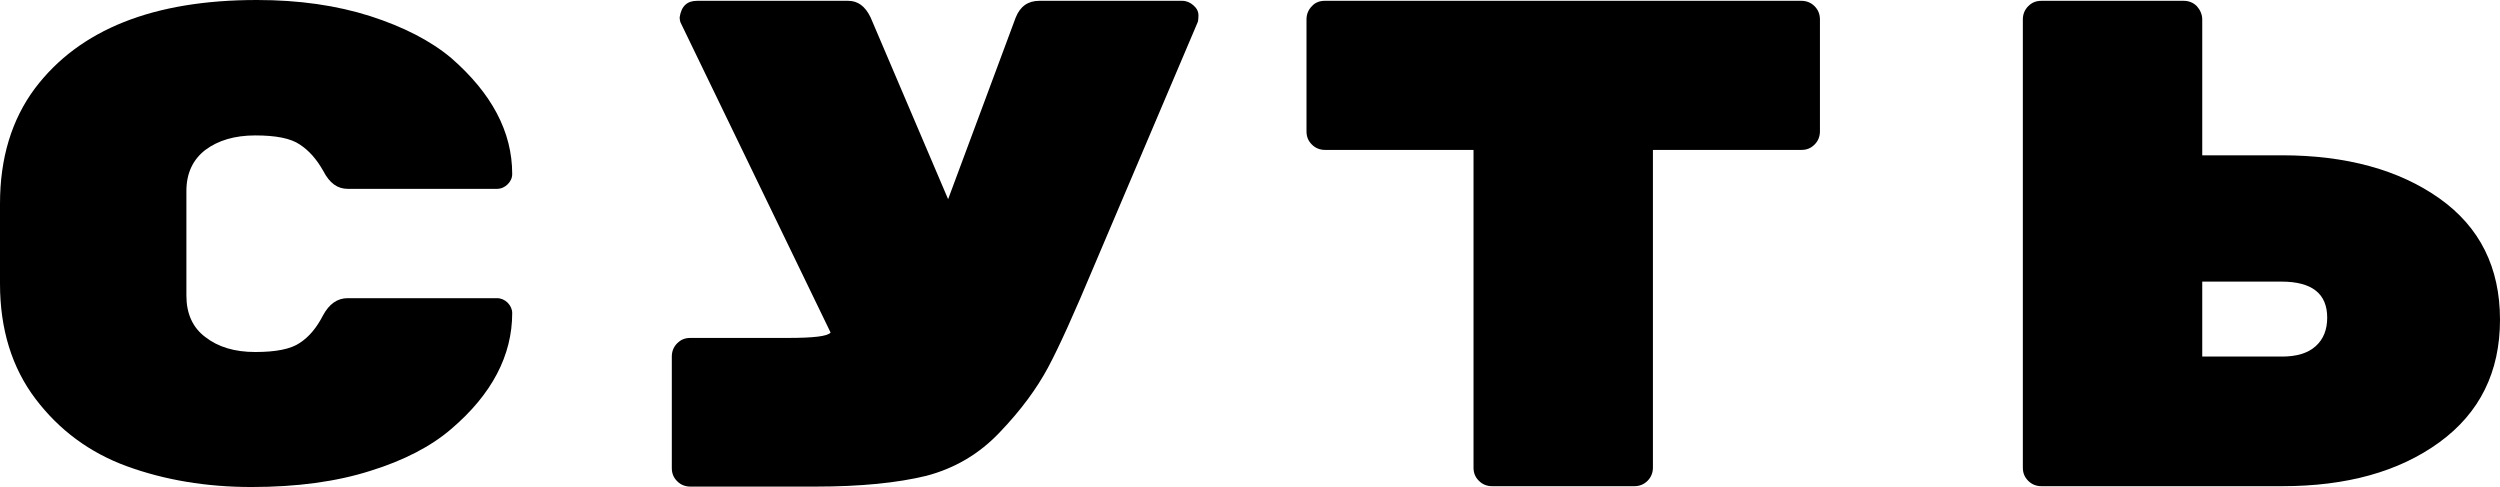 <svg width="308" height="60" viewBox="0 0 308 60" fill="none" xmlns="http://www.w3.org/2000/svg">
<g clip-path="url(#clip0_592_3)">
<path d="M22.965 23.52V36.429C22.965 38.622 23.727 40.357 25.302 41.531C26.878 42.755 28.91 43.367 31.45 43.367C33.991 43.367 35.82 43.01 36.938 42.245C38.106 41.48 39.021 40.357 39.783 38.878C40.545 37.449 41.561 36.735 42.831 36.735H61.224C61.732 36.735 62.189 36.939 62.545 37.296C62.901 37.653 63.104 38.112 63.104 38.571C63.104 43.776 60.614 48.571 55.584 52.857C53.095 55 49.741 56.735 45.626 58.01C41.46 59.337 36.582 60 30.993 60C25.404 60 20.273 59.133 15.649 57.449C11.025 55.765 7.266 52.959 4.37 49.133C1.473 45.306 0 40.561 0 34.949V25.102C0 19.49 1.423 14.745 4.319 10.867C9.806 3.622 18.901 0 31.654 0C36.836 0 41.46 0.663 45.626 1.99C49.741 3.316 53.095 5.051 55.584 7.143C60.563 11.48 63.104 16.224 63.104 21.429C63.104 21.939 62.901 22.347 62.545 22.704C62.189 23.061 61.732 23.265 61.224 23.265H42.831C41.561 23.265 40.596 22.551 39.834 21.071C39.021 19.643 38.106 18.571 36.938 17.806C35.82 17.041 33.991 16.684 31.45 16.684C28.91 16.684 26.878 17.296 25.302 18.469C23.778 19.643 22.965 21.326 22.965 23.52Z" fill="black"/>
<path d="M100.448 59.949H85.053C84.444 59.949 83.885 59.745 83.427 59.286C82.97 58.827 82.767 58.316 82.767 57.653V43.929C82.767 43.316 82.97 42.755 83.427 42.296C83.885 41.837 84.393 41.633 85.053 41.633H97.044C100.245 41.633 101.972 41.429 102.328 40.969L83.834 2.755C83.783 2.602 83.732 2.398 83.732 2.143C83.935 0.765 84.647 0.102 85.866 0.102H104.513C105.681 0.102 106.596 0.765 107.256 2.143L116.808 24.541L125.141 2.143C125.7 0.765 126.665 0.102 128.037 0.102H145.668C146.176 0.102 146.633 0.306 147.039 0.663C147.446 1.02 147.649 1.429 147.649 1.888C147.649 2.347 147.598 2.653 147.547 2.755L134.795 32.755C132.356 38.571 130.476 42.755 129.104 45.306C127.732 47.857 125.801 50.51 123.21 53.214C120.67 55.918 117.621 57.704 114.116 58.623C110.559 59.49 106.037 59.949 100.448 59.949Z" fill="black"/>
<path d="M163.196 0.102H221.931C222.54 0.102 223.099 0.306 223.557 0.765C224.014 1.224 224.217 1.786 224.217 2.398V16.174C224.217 16.786 224.014 17.347 223.557 17.806C223.099 18.265 222.591 18.469 221.931 18.469H203.64V57.602C203.64 58.214 203.436 58.776 202.979 59.235C202.522 59.694 201.963 59.898 201.353 59.898H183.824C183.215 59.898 182.656 59.694 182.199 59.235C181.741 58.776 181.538 58.265 181.538 57.602V18.469H163.247C162.637 18.469 162.078 18.265 161.621 17.806C161.164 17.347 160.961 16.837 160.961 16.174V2.398C160.961 1.786 161.164 1.224 161.621 0.765C162.028 0.306 162.587 0.102 163.196 0.102Z" fill="black"/>
<path d="M271.316 2.398V19.133H281.122C289.049 19.133 295.552 20.918 300.531 24.439C305.51 27.959 308 32.959 308 39.388C308 45.816 305.51 50.867 300.531 54.49C295.552 58.112 289.099 59.898 281.173 59.898H251.501C250.892 59.898 250.333 59.694 249.875 59.235C249.418 58.776 249.215 58.265 249.215 57.602V2.398C249.215 1.786 249.418 1.224 249.875 0.765C250.333 0.306 250.841 0.102 251.501 0.102H269.03C269.64 0.102 270.199 0.306 270.656 0.765C271.062 1.224 271.316 1.786 271.316 2.398ZM271.316 34.694V43.929H281.122C282.952 43.929 284.323 43.52 285.289 42.653C286.254 41.786 286.711 40.612 286.711 39.133C286.711 36.173 284.831 34.694 281.072 34.694H271.316Z" fill="black"/>
</g>
<defs>
<clipPath id="clip0_592_3">
<rect width="308" height="60" fill="black"/>
</clipPath>
</defs>
</svg>
